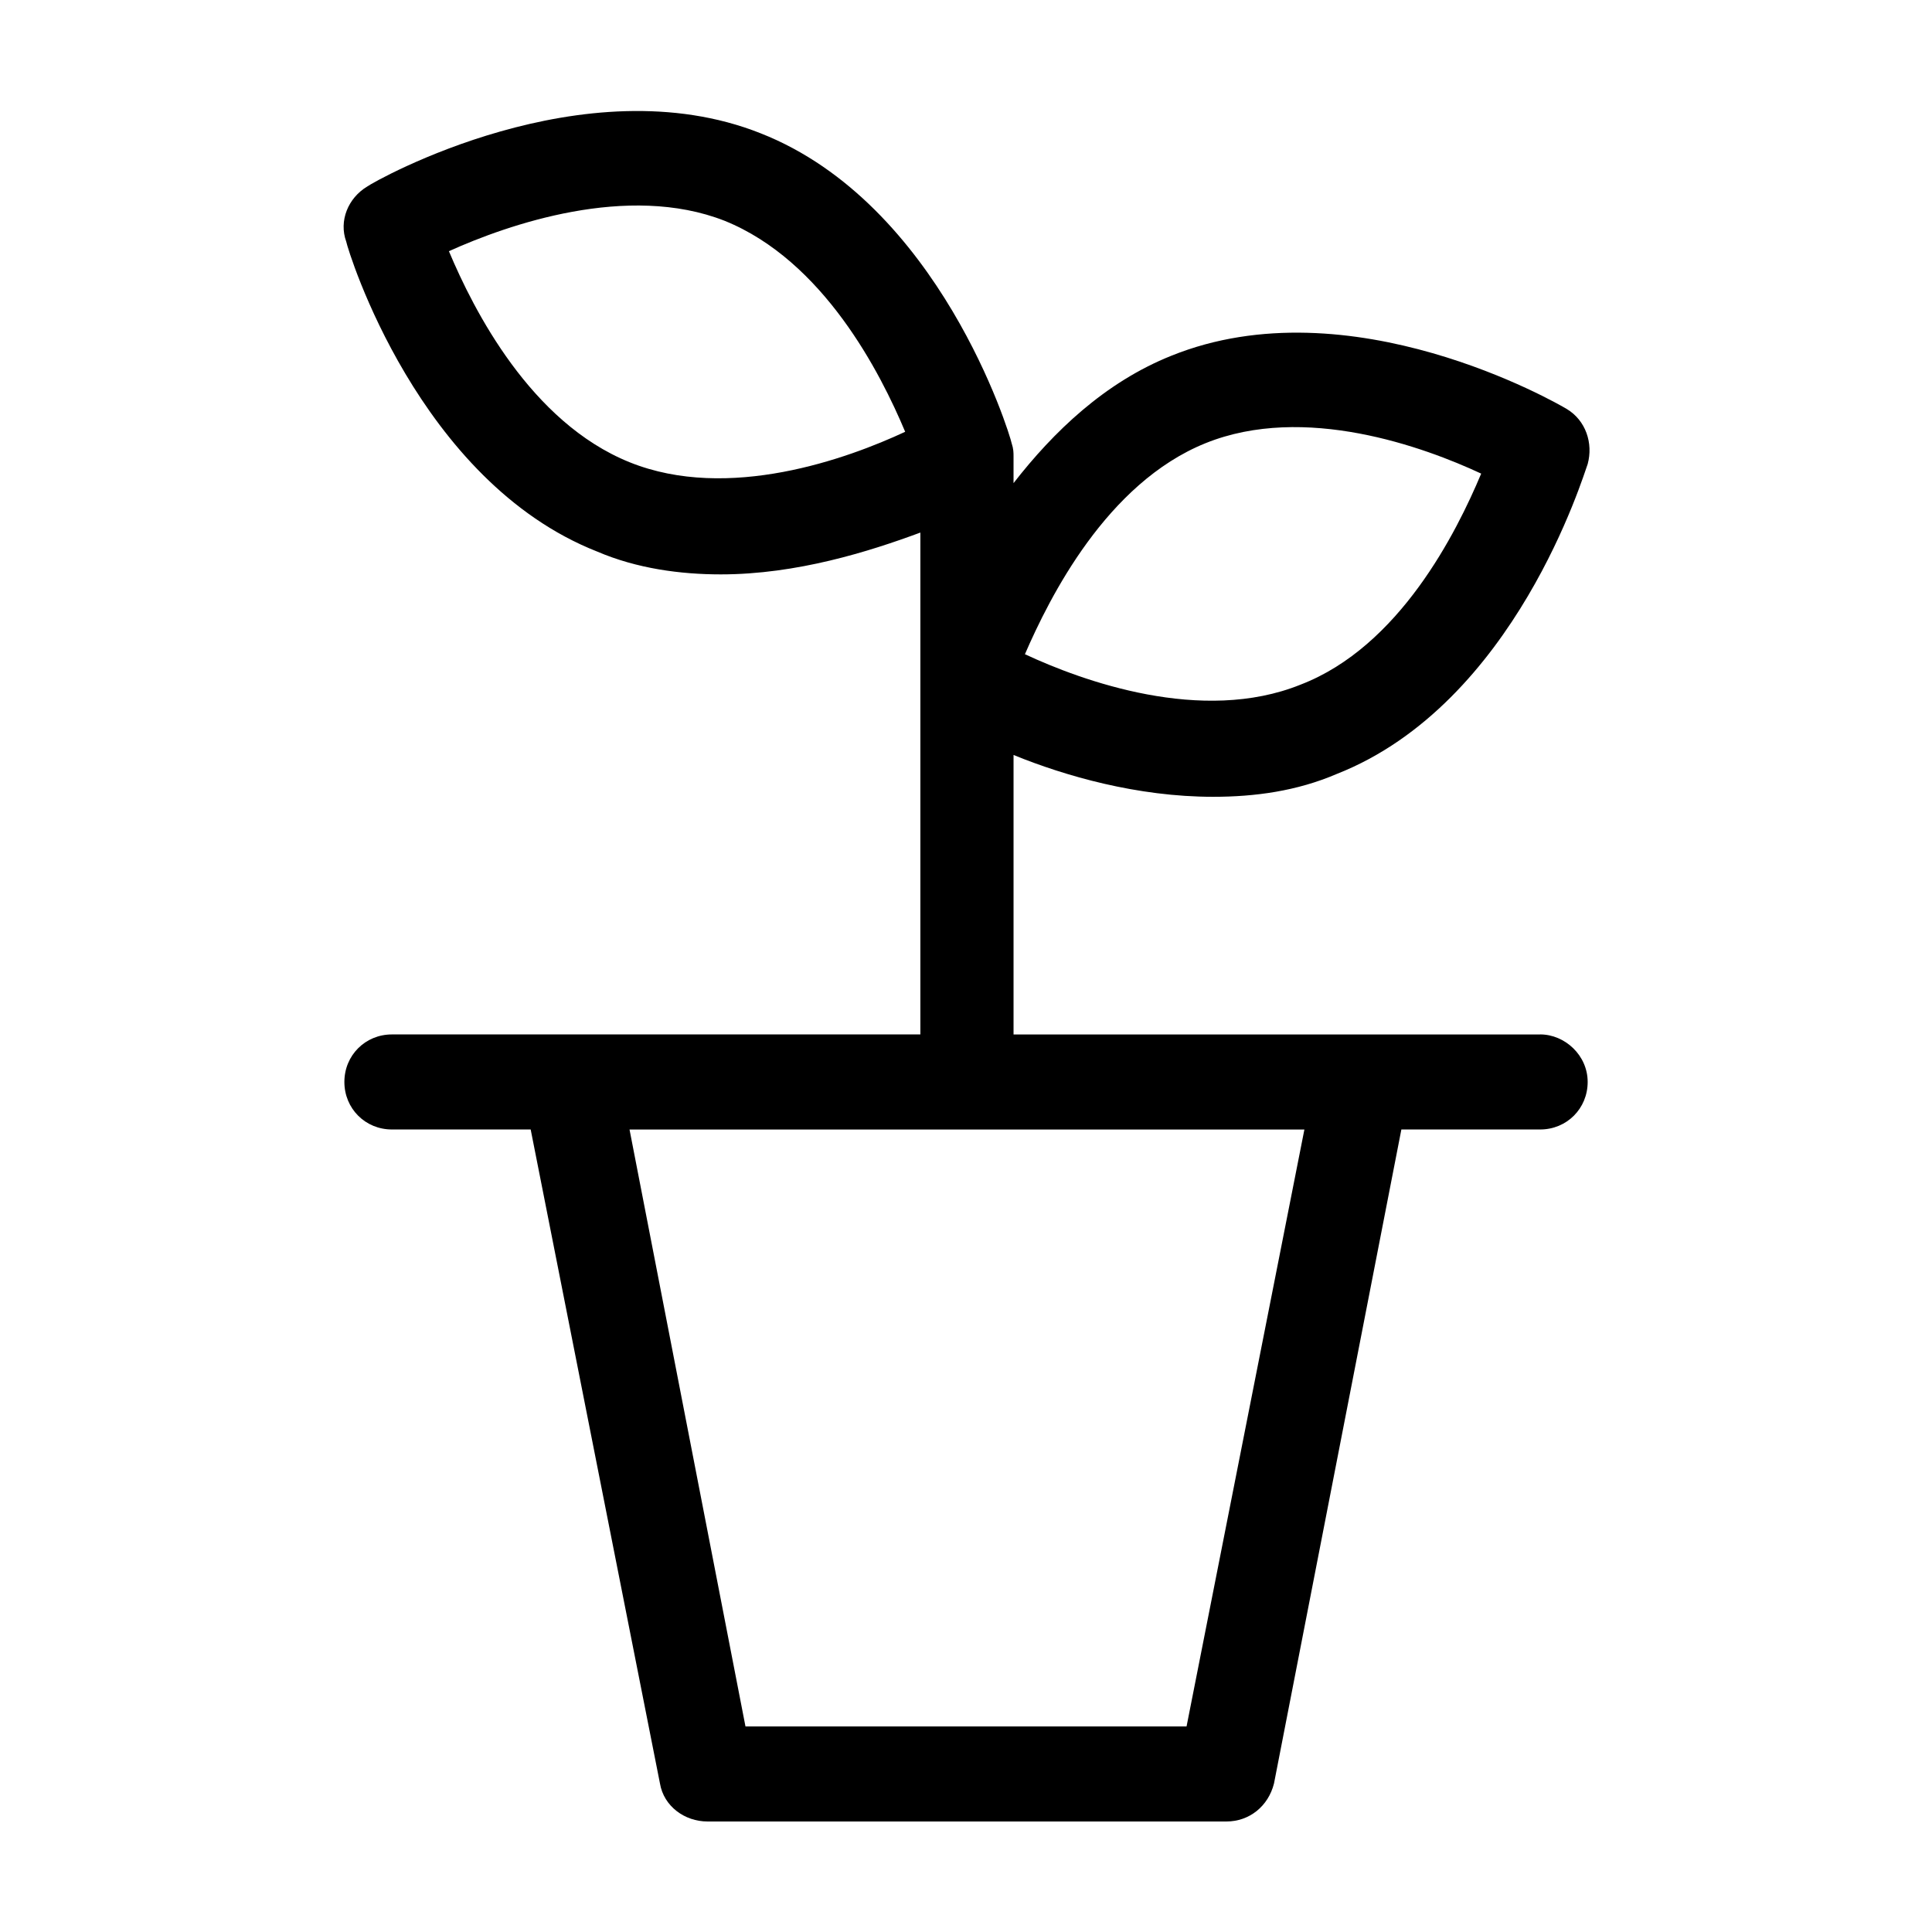 <?xml version="1.0" encoding="UTF-8"?>
<!-- Uploaded to: ICON Repo, www.iconrepo.com, Generator: ICON Repo Mixer Tools -->
<svg fill="#000000" width="800px" height="800px" version="1.1" viewBox="144 144 512 512" xmlns="http://www.w3.org/2000/svg">
 <path d="m552.15 418.14h-139.55v-74.062c13.602 5.543 32.746 11.082 52.898 11.082 11.082 0 22.168-1.512 32.746-6.047 47.359-18.641 65.496-79.602 66.504-82.121 1.512-5.543-0.504-11.586-5.543-14.609-2.519-1.512-57.434-33.25-104.79-14.105-17.633 7.055-31.234 20.152-41.816 33.754v-7.055c0-1.008 0-2.016-0.504-3.527-0.5-2.512-19.141-63.473-66.5-82.117-46.852-18.641-102.27 12.598-104.29 14.109-5.039 3.023-7.559 9.07-5.543 14.609 0.504 2.519 19.145 63.48 66.504 82.121 10.578 4.535 22.168 6.047 32.746 6.047 20.152 0 39.297-6.047 52.898-11.082v133h-140.05c-7.055 0-12.594 5.543-12.594 12.594 0 7.055 5.543 12.594 12.594 12.594h36.777l34.262 173.31c1.008 6.047 6.551 10.078 12.594 10.078h137.54c6.047 0 11.082-4.031 12.594-10.078l33.754-173.31h36.777c7.055 0 12.594-5.543 12.594-12.594 0.008-7.059-6.039-12.598-12.59-12.598zm-88.672-156.69c26.199-10.578 57.938 1.008 73.051 8.062-6.551 15.617-21.664 45.848-47.863 55.922-26.199 10.578-57.938-1.008-73.051-8.062 6.555-15.113 21.668-45.34 47.863-55.922zm-152.65 5.039c-26.199-10.578-41.312-40.305-47.863-55.922 15.617-7.055 47.359-18.137 73.051-8.062 26.199 10.578 41.312 40.305 47.863 55.922-15.113 7.055-46.852 18.645-73.051 8.062zm147.62 335.04h-116.89l-30.73-158.2h178.85z"/>
</svg>